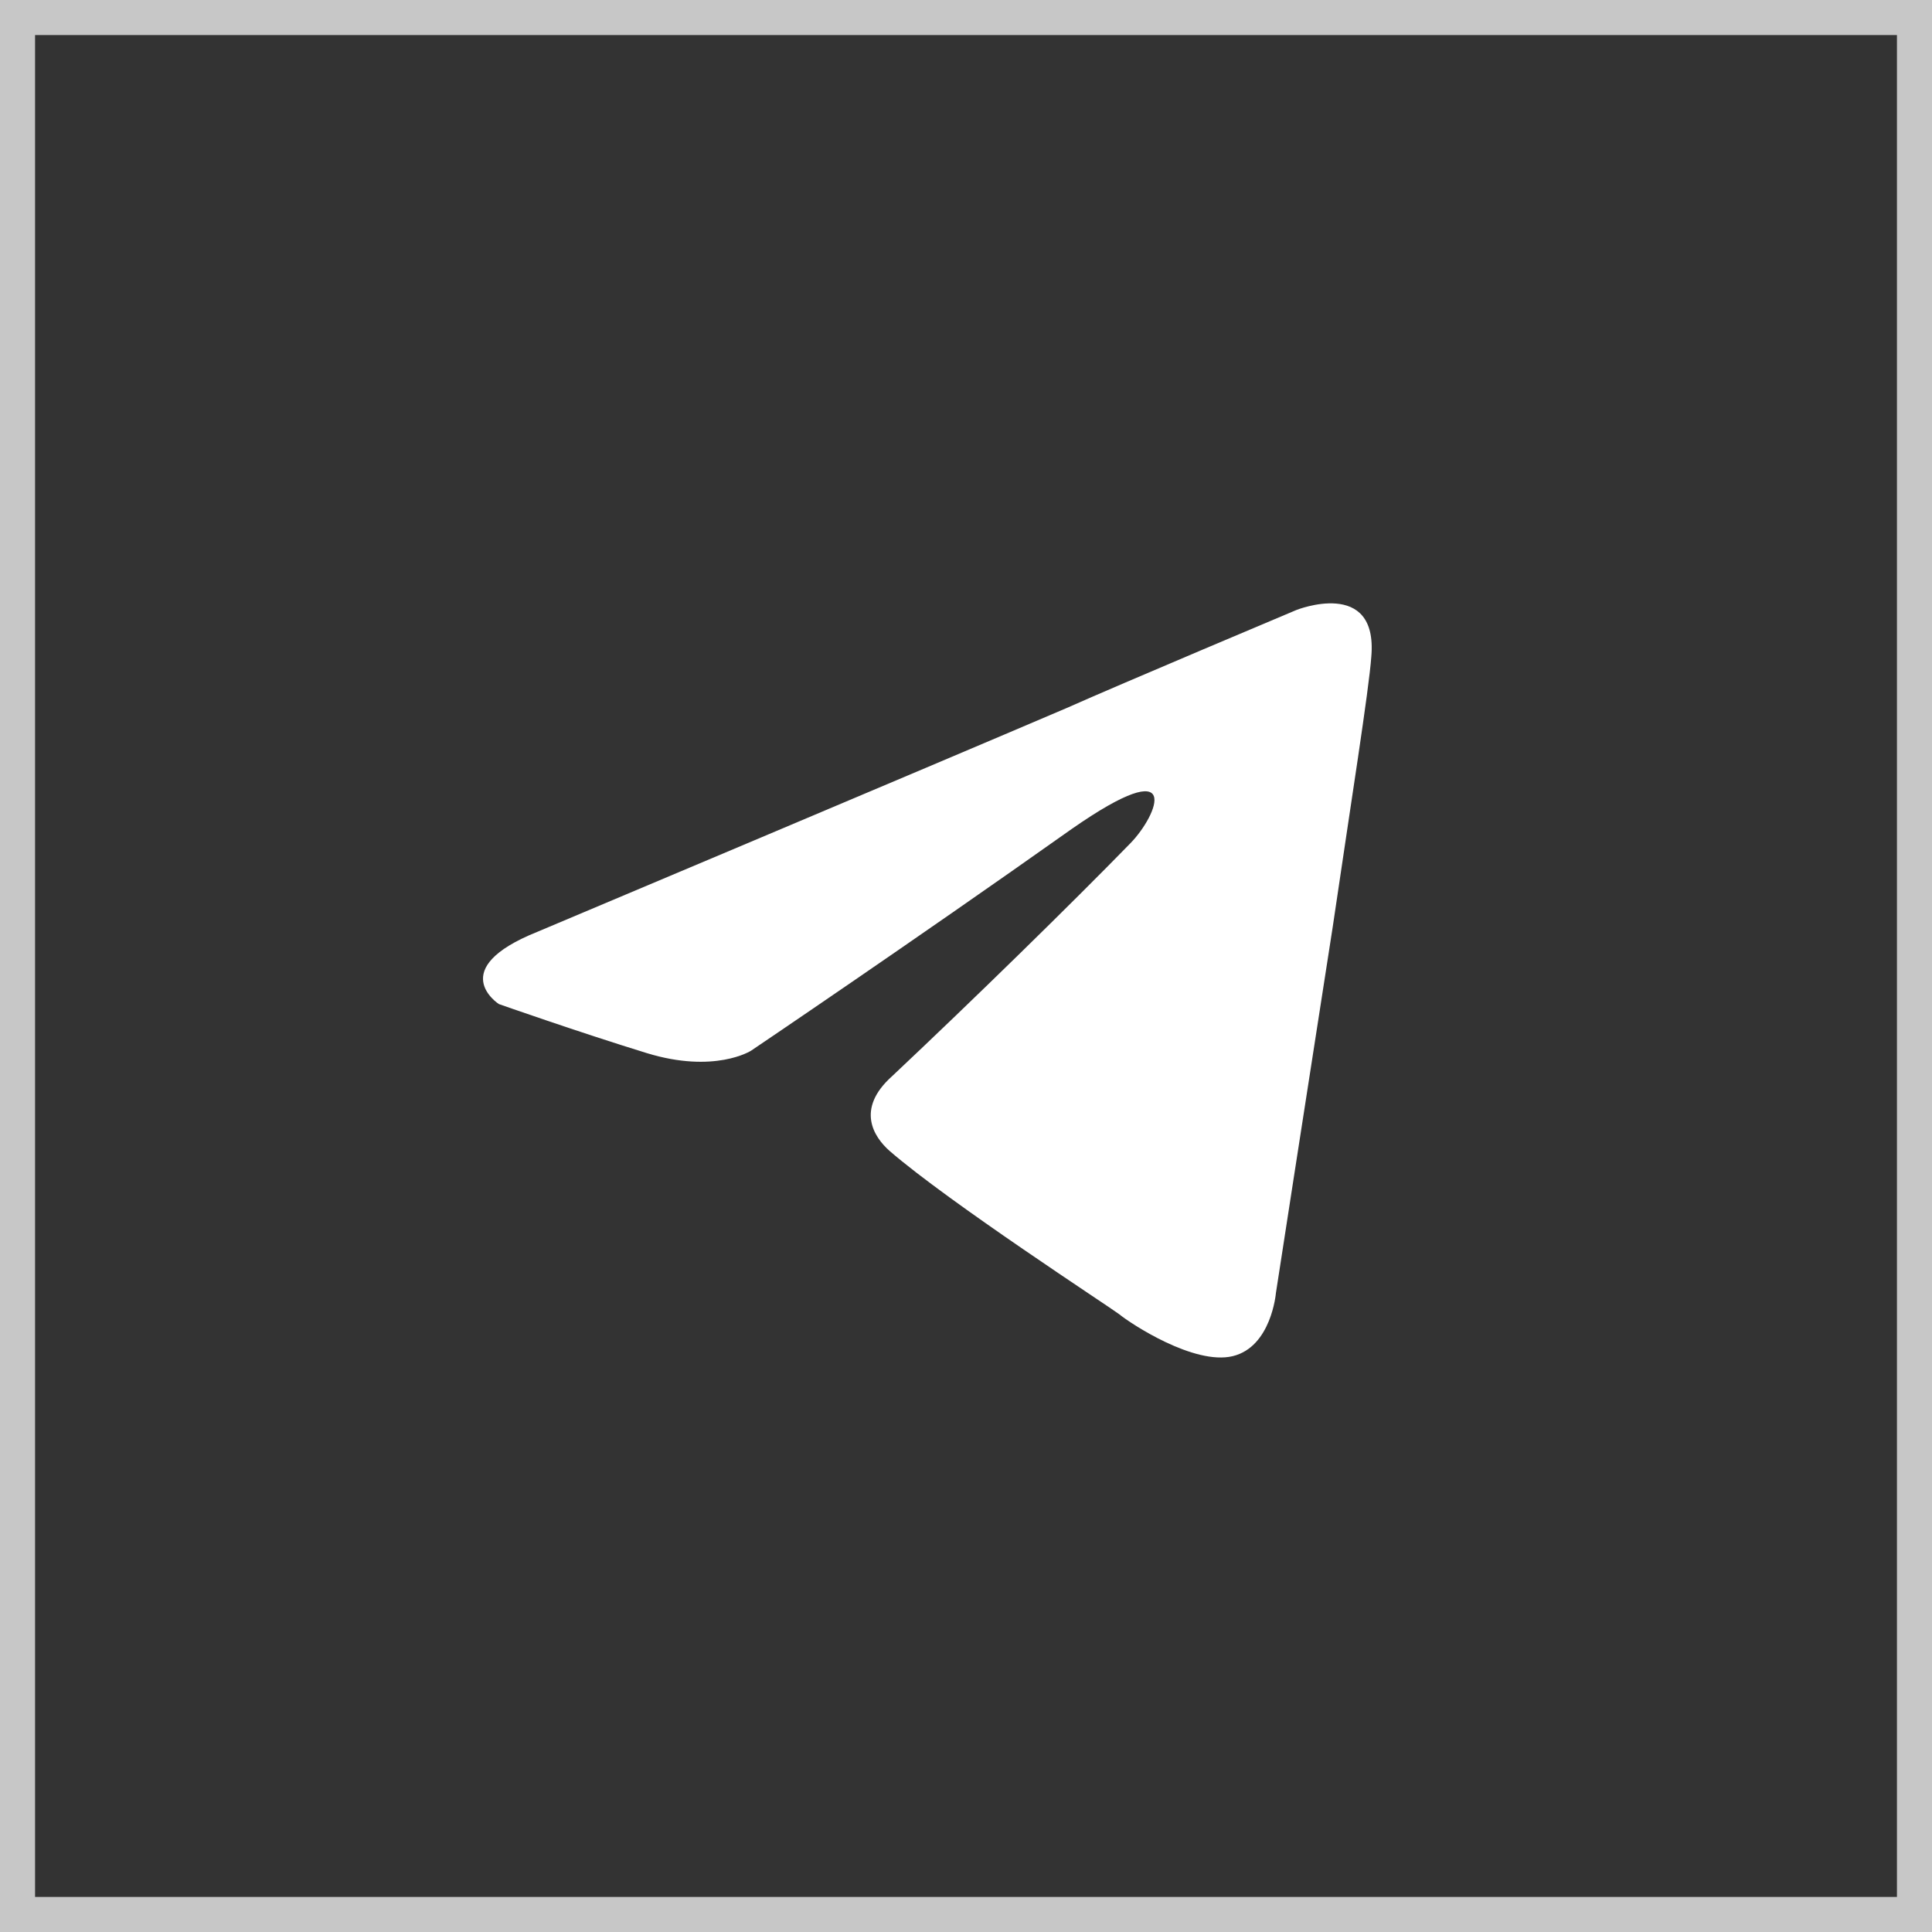<svg xmlns="http://www.w3.org/2000/svg" fill="none" viewBox="0 0 70 70" height="70" width="70">
<rect x="0" y="0" width="70" height="70" fill="#333333" stroke="none"/>
<g id="Social Media / Telegram">
<rect stroke-width="1.27" stroke="#C7C7C7" height="68.73" width="68.73" y="0.635" x="0.635"></rect>
<path fill="white" d="M19.474 33.76C19.474 33.76 33.715 27.762 38.654 25.65C40.548 24.805 46.969 22.102 46.969 22.102C46.969 22.102 49.932 20.919 49.685 23.791C49.603 24.974 48.944 29.114 48.286 33.591C47.298 39.927 46.228 46.855 46.228 46.855C46.228 46.855 46.063 48.798 44.664 49.136C43.264 49.474 40.959 47.953 40.548 47.615C40.219 47.362 34.374 43.56 32.234 41.702C31.657 41.195 30.999 40.181 32.316 38.998C35.279 36.21 38.819 32.746 40.959 30.55C41.947 29.536 42.935 27.171 38.819 30.043C32.974 34.183 27.212 38.069 27.212 38.069C27.212 38.069 25.895 38.913 23.425 38.153C20.956 37.393 18.075 36.379 18.075 36.379C18.075 36.379 16.099 35.112 19.474 33.76Z" id="Vector"></path>
</g>
</svg>
